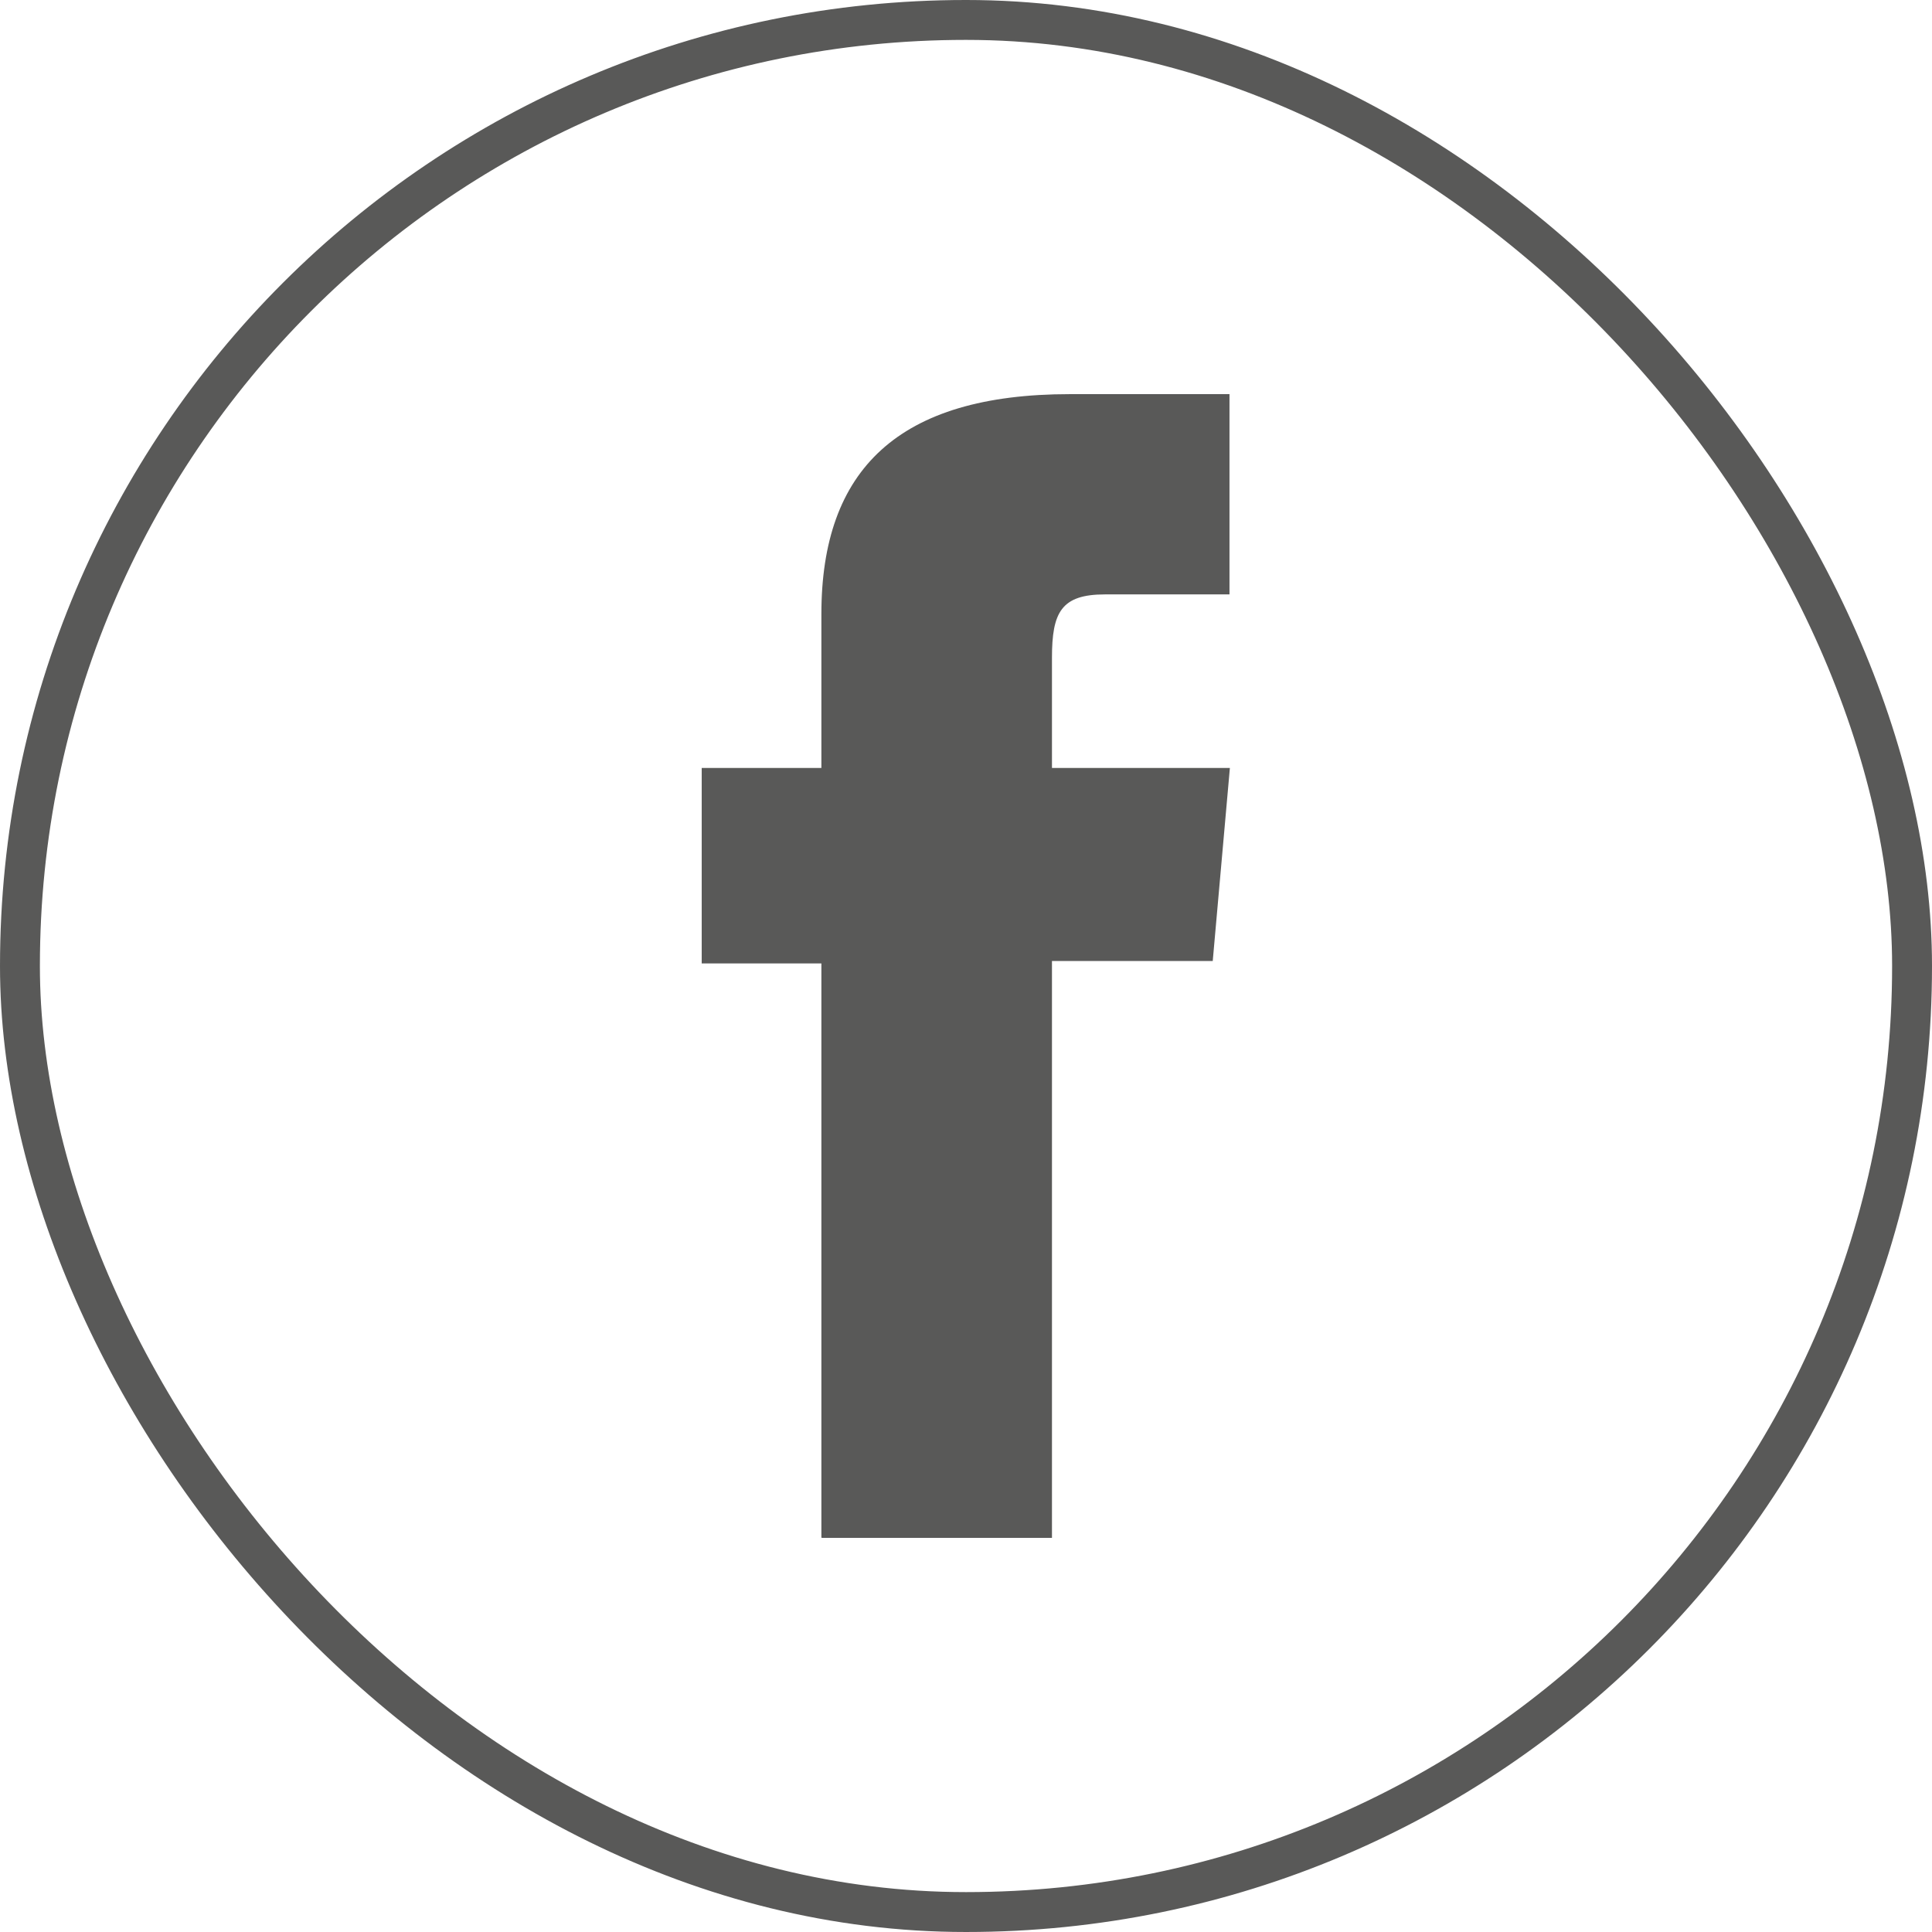 <?xml version="1.0" encoding="UTF-8"?><svg id="Ebene_2" xmlns="http://www.w3.org/2000/svg" viewBox="0 0 48.43 48.43"><defs><style>.cls-1{fill:none;stroke:#595958;stroke-miterlimit:10;}.cls-2{fill:#595958;}</style></defs><rect class="cls-1" x=".5" y=".5" width="47.43" height="47.43" rx="23.71" ry="23.71"/><path class="cls-2" d="m20.6,38.55h5.77v-14.46h4.03l.43-4.84h-4.46v-2.76c0-1.14.23-1.59,1.33-1.59h3.12v-5.02h-4c-4.3,0-6.23,1.89-6.23,5.51v3.86h-3v4.9h3v14.39Z"/></svg>